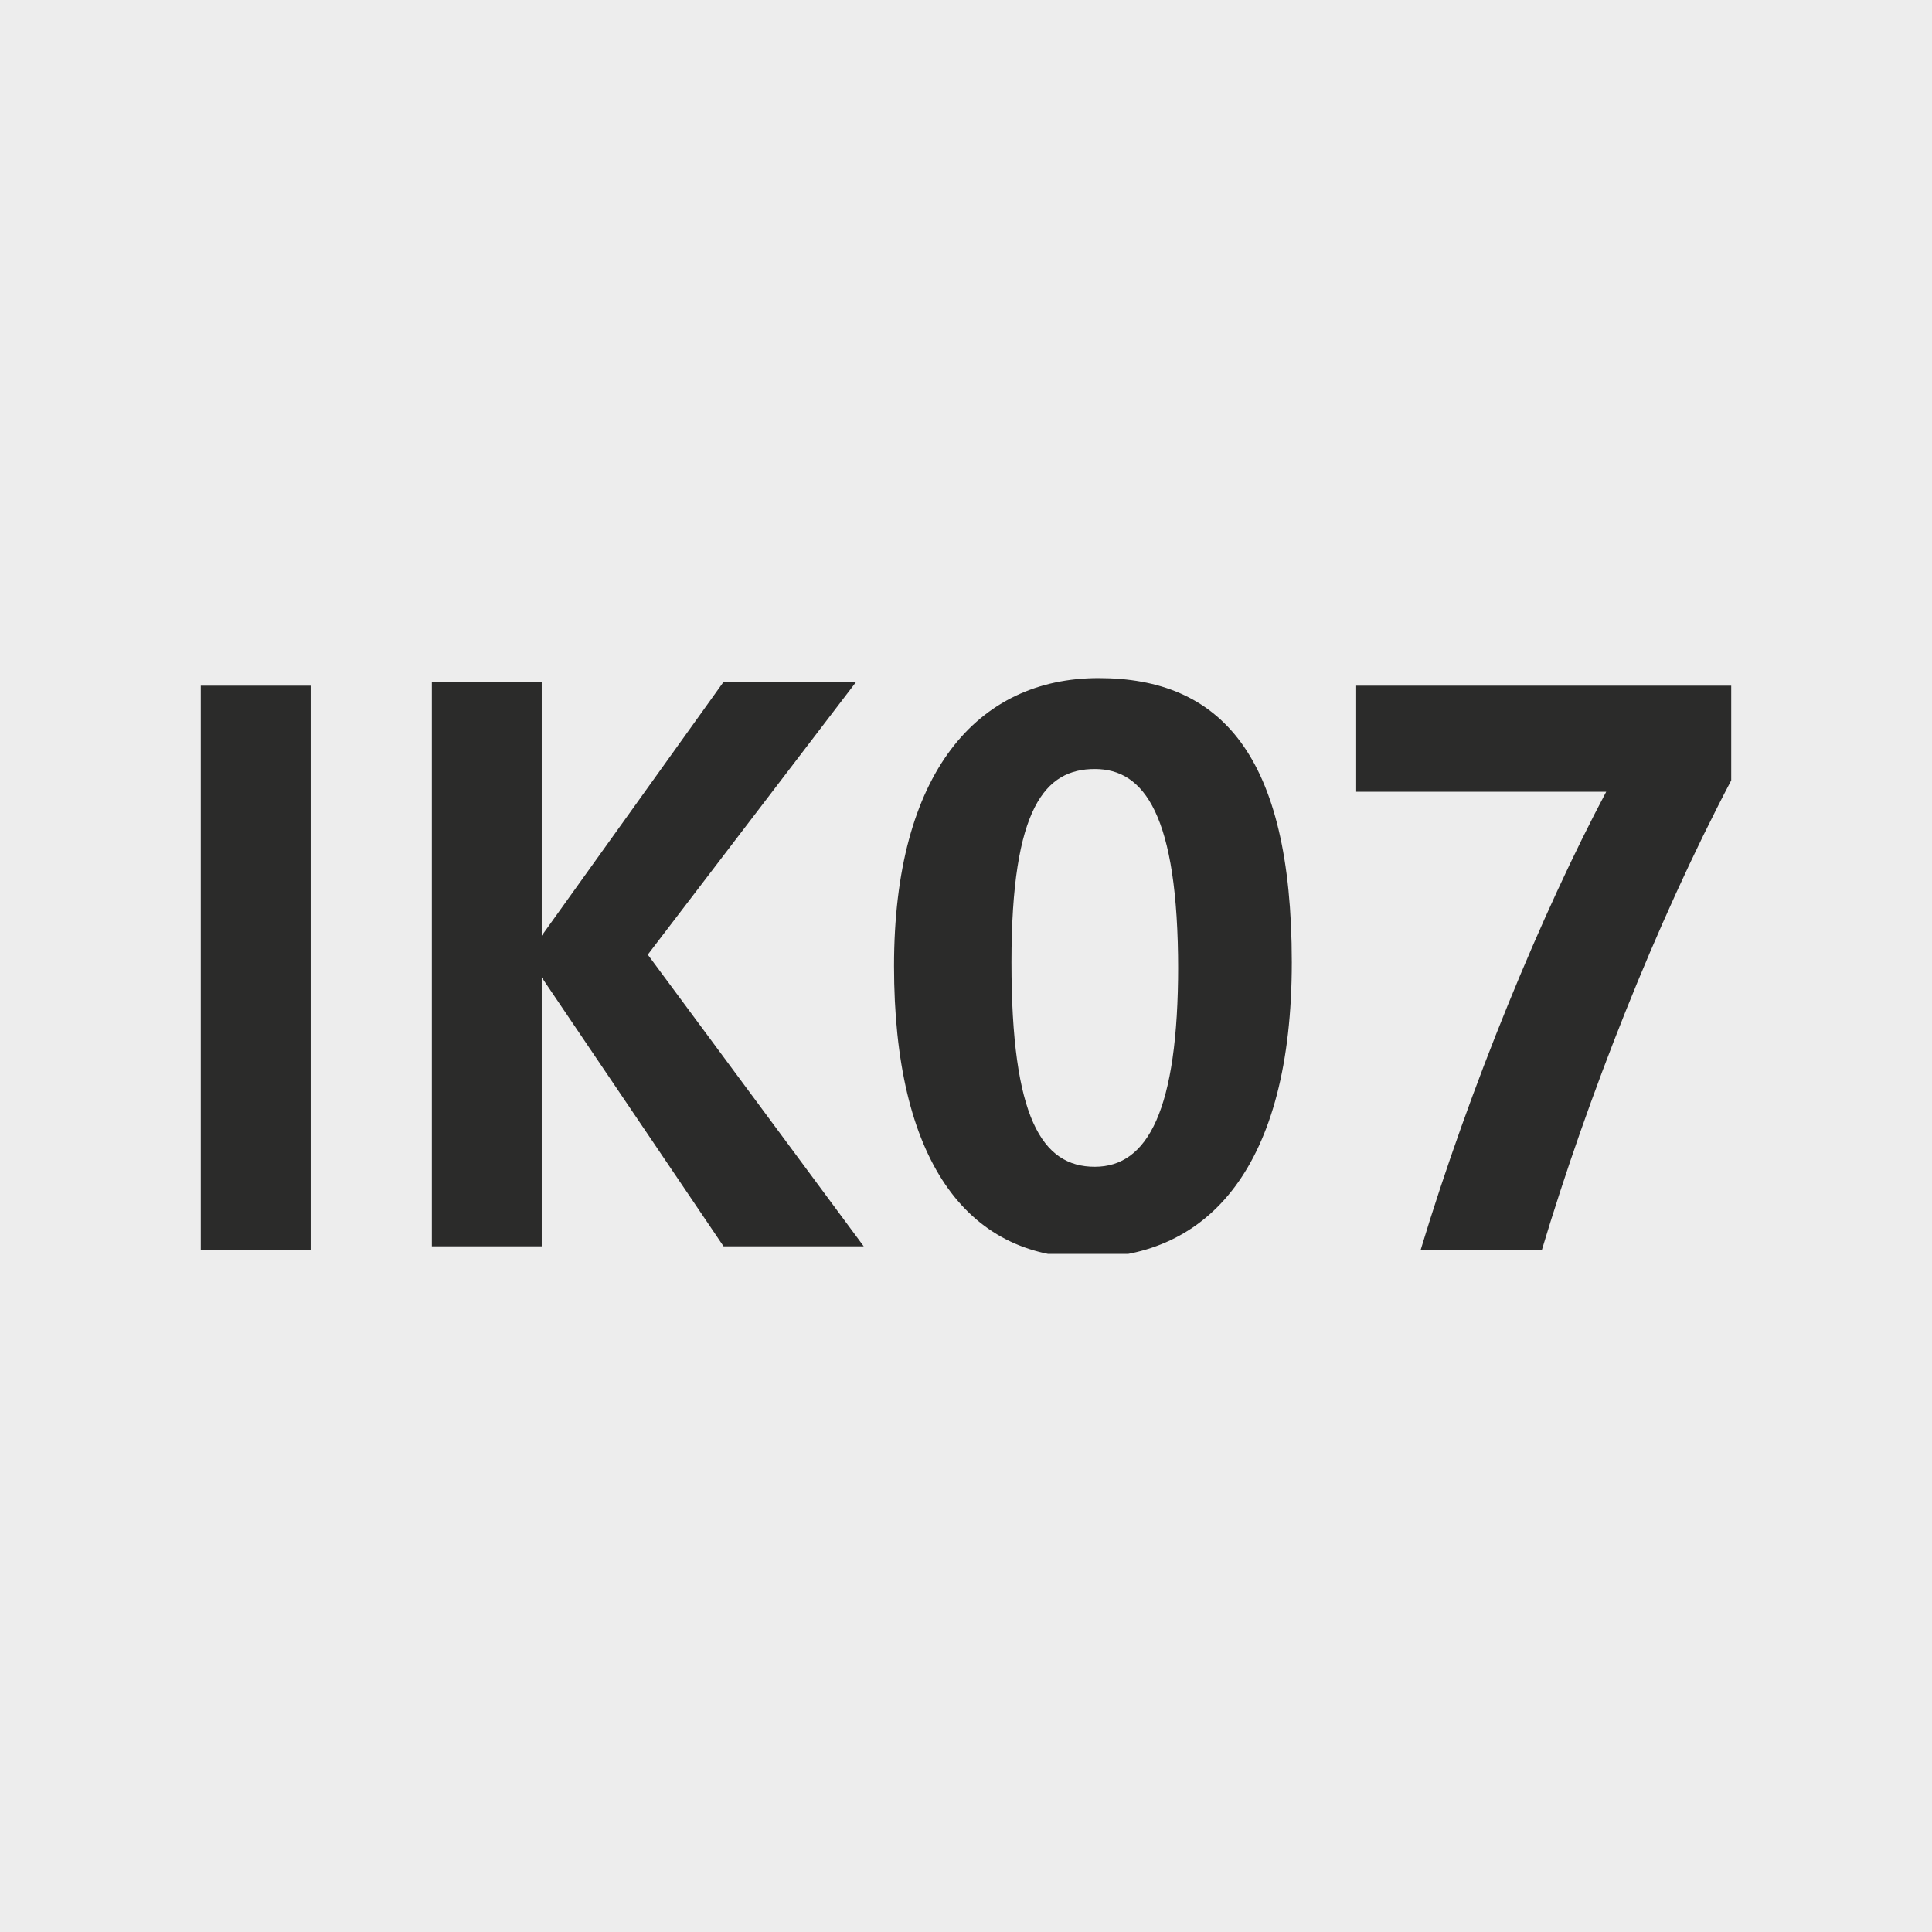 <?xml version="1.0" encoding="UTF-8"?>
<svg id="Ebene_1" xmlns="http://www.w3.org/2000/svg" version="1.1" xmlns:xlink="http://www.w3.org/1999/xlink" viewBox="0 0 51 51">
  <!-- Generator: Adobe Illustrator 29.0.1, SVG Export Plug-In . SVG Version: 2.1.0 Build 192)  -->
  <defs>
    <clipPath id="clippath">
      <rect x="5.3" y="17.8" width="40.4" height="15.3" fill="none"/>
    </clipPath>
  </defs>
  <g id="Ebene_11" data-name="Ebene_1">
    <rect y="0" width="51" height="51" fill="#ededed"/>
    <g clip-path="url(#clippath)">
      <path d="M45.7,20.5v-2.4h-9.9v2.8c2.6,0,5.8,0,6.6,0-1.7,3.2-3.6,7.8-4.9,12.1h3.2c1.2-4,3-8.6,5-12.4M31.1,25.5c0,3.8-.8,5.3-2.2,5.3s-2.2-1.3-2.2-5.4.9-5.1,2.2-5.1,2.2,1.2,2.2,5.3M34.1,25.4c0-5.5-1.9-7.5-5.1-7.5s-5.4,2.5-5.4,7.6,1.9,7.7,5.1,7.7,5.4-2.4,5.4-7.8M22.8,32.9l-5.7-7.7,5.5-7.2h-3.5l-4.8,6.7v-6.7h-2.9v14.9h2.9v-7.1l4.8,7.1h3.8ZM8.2,18.1h-2.9v14.9h2.9v-14.9Z" fill="#2b2b2a"/>
    </g>
  </g>
</svg>